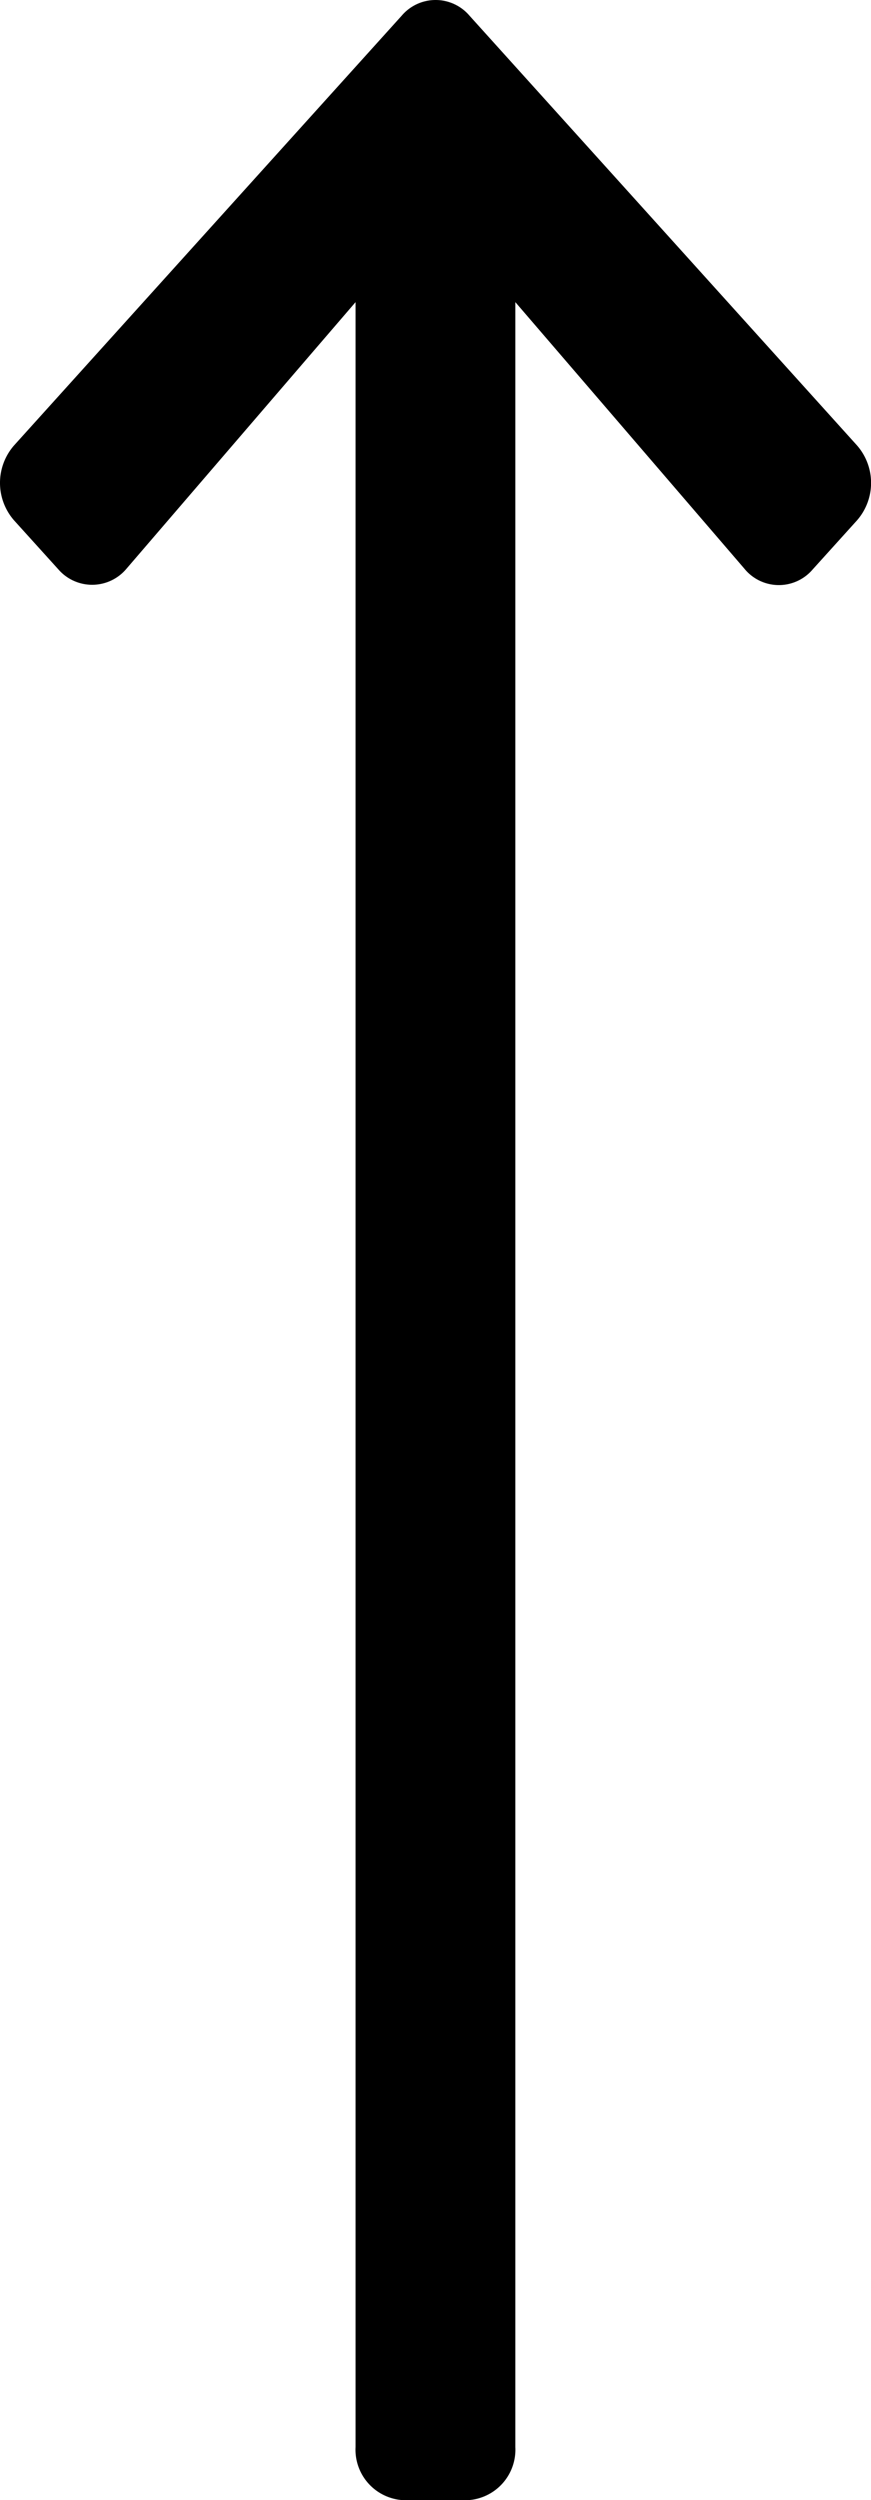 <svg xmlns="http://www.w3.org/2000/svg" width="26.831" height="76.998" viewBox="0 0 26.831 76.998">
  <path id="Icon_awesome-arrow-down" data-name="Icon awesome-arrow-down" d="M25.034,17.538,26.4,16.026a1.754,1.754,0,0,0,0-2.308L14.46.48a1.37,1.37,0,0,0-2.083,0L.433,13.718a1.754,1.754,0,0,0,0,2.308L1.8,17.538A1.378,1.378,0,0,0,3.9,17.511l7.053-8.206V75.363A1.557,1.557,0,0,0,12.432,77H14.4a1.557,1.557,0,0,0,1.475-1.634V9.305l7.053,8.206A1.368,1.368,0,0,0,25.034,17.538Z"/>
</svg>
